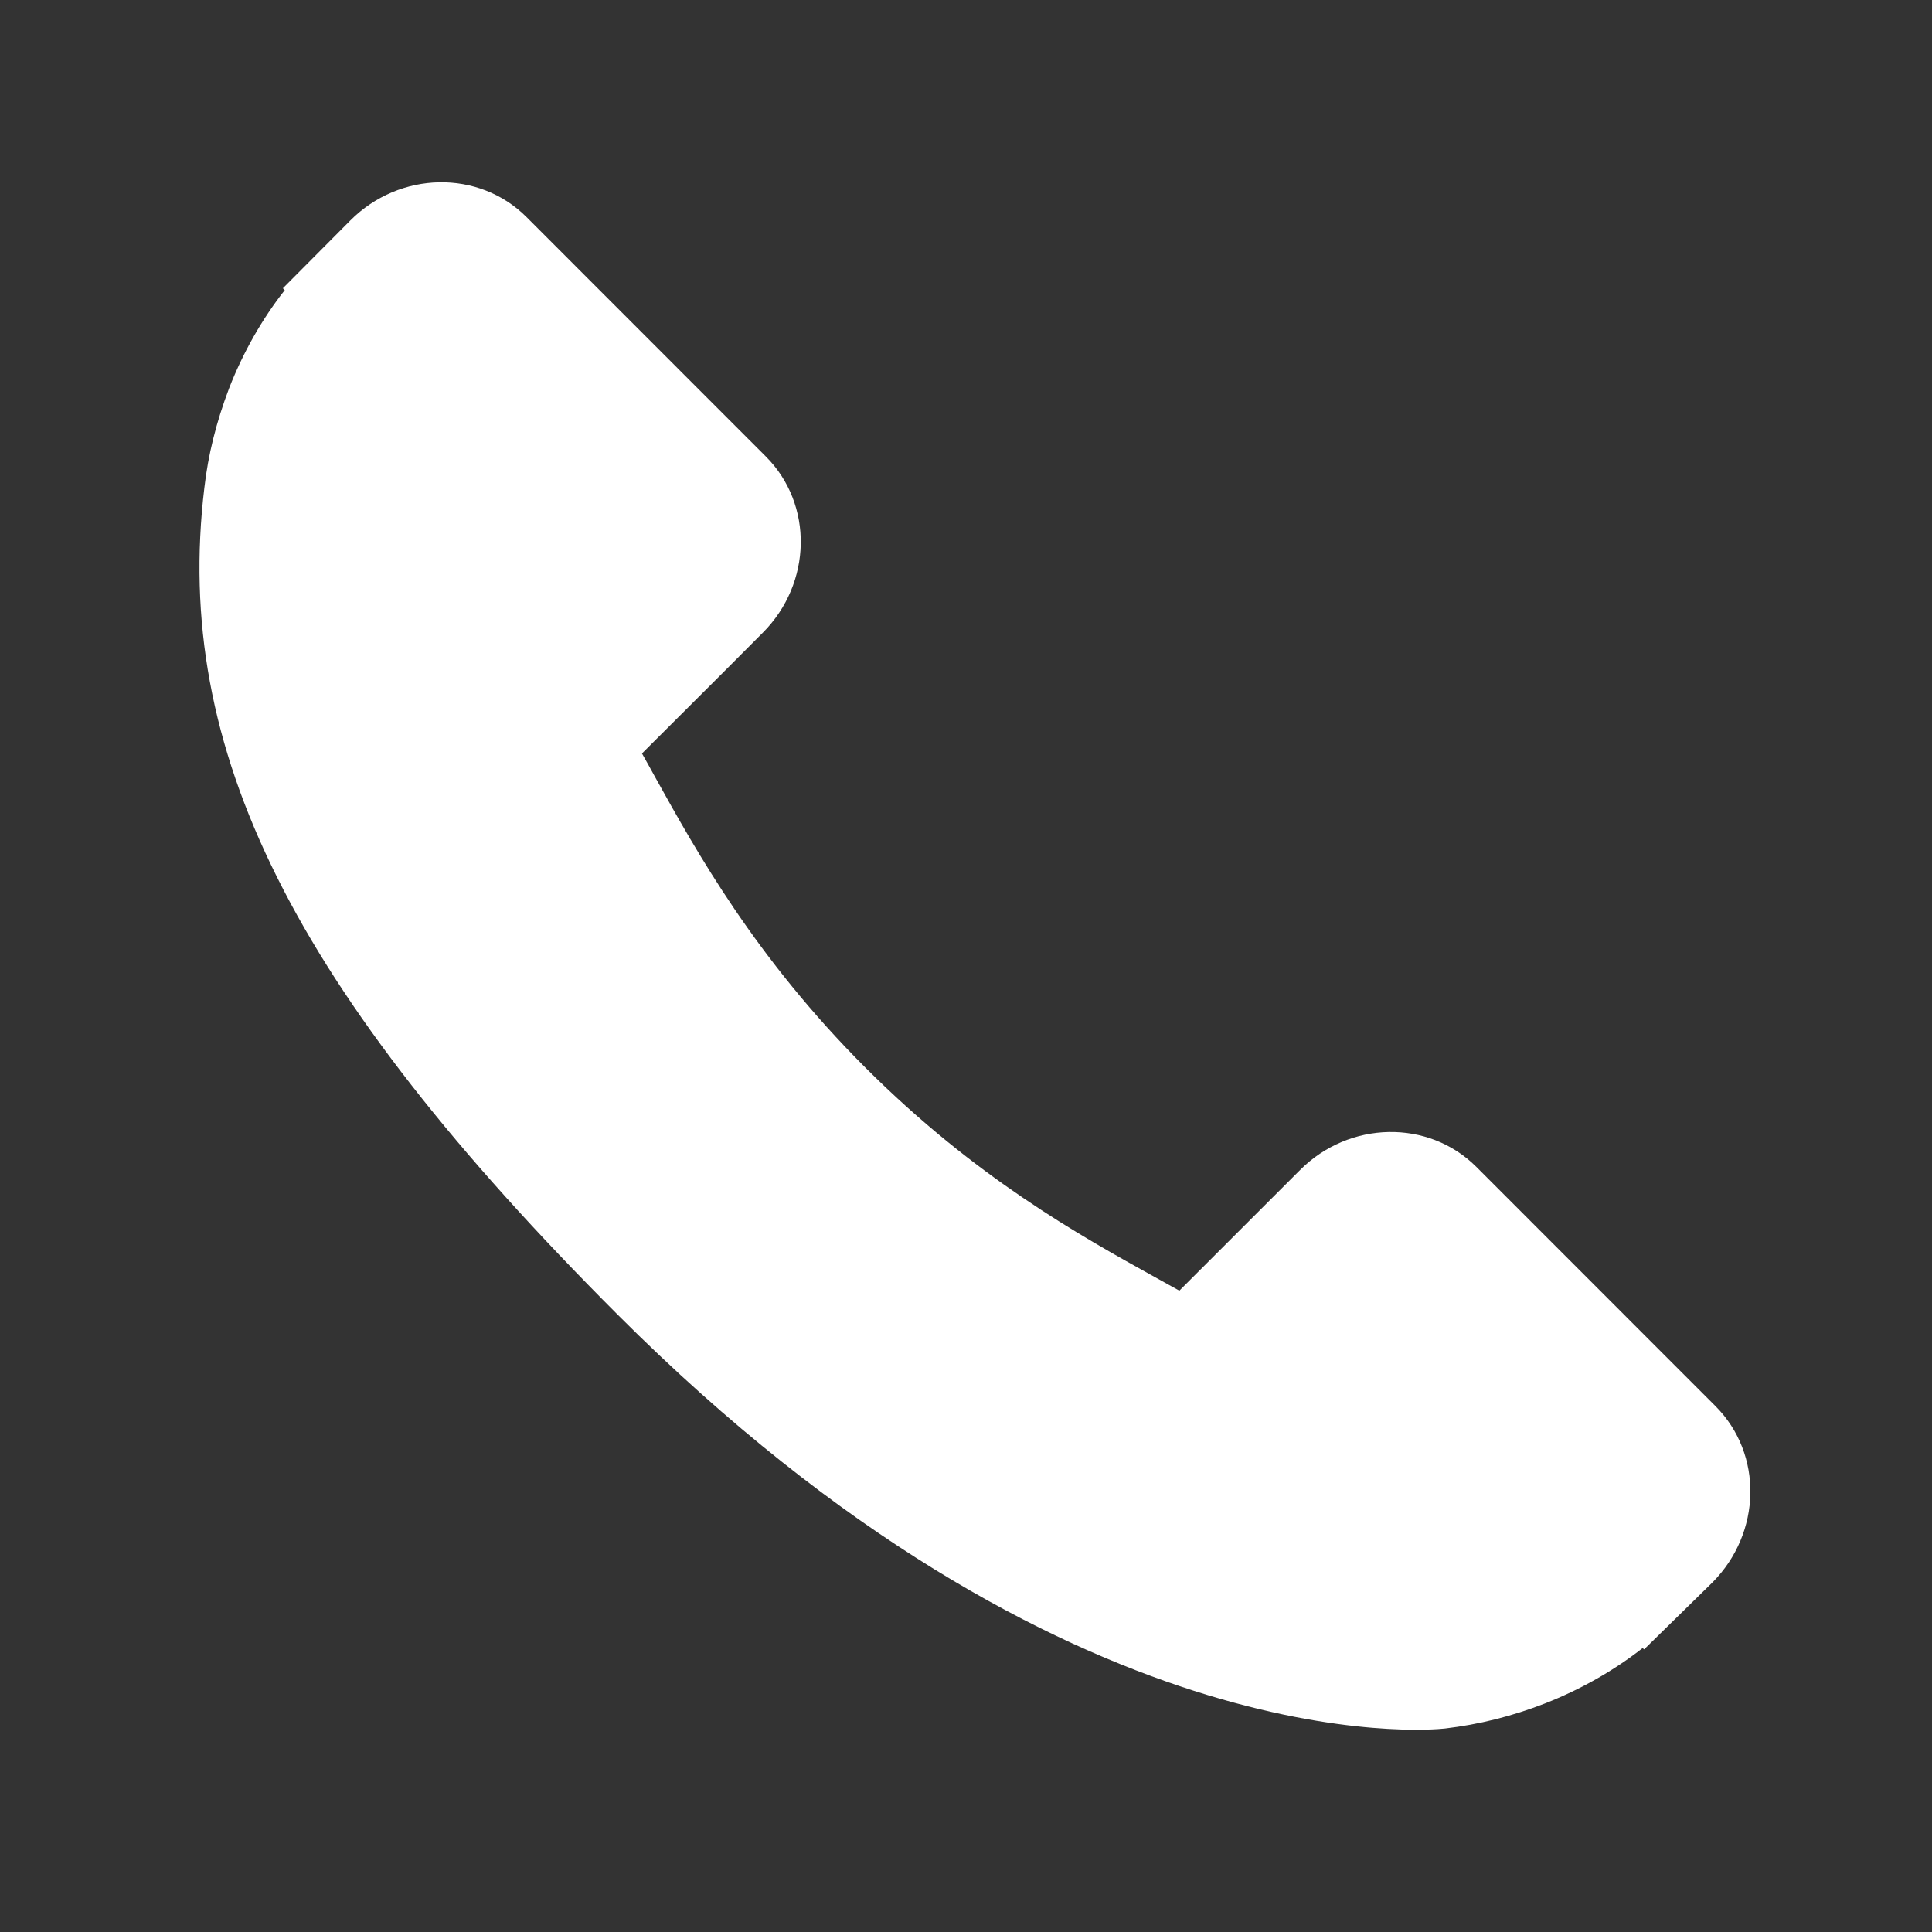 <?xml version="1.0" encoding="UTF-8"?> <!-- Generator: Adobe Illustrator 16.0.0, SVG Export Plug-In . SVG Version: 6.00 Build 0) --> <svg xmlns="http://www.w3.org/2000/svg" xmlns:xlink="http://www.w3.org/1999/xlink" id="Capa_1" x="0px" y="0px" width="30.667px" height="30.667px" viewBox="0 0 30.667 30.667" xml:space="preserve"><rect x="0" y="0" width="30.667" height="30.667" fill="#333333" stroke="none"/> <g> <g> <g> <path fill="#FFFFFF" d="M27.232,22.322l-3.801-3.803c-0.758-0.754-2.012-0.731-2.795,0.053l-1.916,1.915 c-0.121-0.067-0.246-0.136-0.379-0.21c-1.209-0.67-2.864-1.59-4.606-3.332c-1.747-1.748-2.667-3.406-3.339-4.615 c-0.07-0.129-0.139-0.252-0.206-0.37l1.286-1.283l0.631-0.633c0.785-0.785,0.807-2.039,0.051-2.796L8.357,3.445 C7.602,2.69,6.347,2.712,5.562,3.498L4.49,4.576L4.52,4.605C4.16,5.063,3.86,5.591,3.637,6.162 c-0.206,0.543-0.334,1.061-0.393,1.58c-0.502,4.162,1.4,7.965,6.561,13.127c7.134,7.135,12.884,6.596,13.132,6.568 c0.541-0.064,1.059-0.193,1.584-0.397c0.566-0.221,1.094-0.521,1.553-0.88l0.023,0.021l1.084-1.062 C27.964,24.333,27.988,23.08,27.232,22.322z"></path> </g> </g> </g> </svg> 